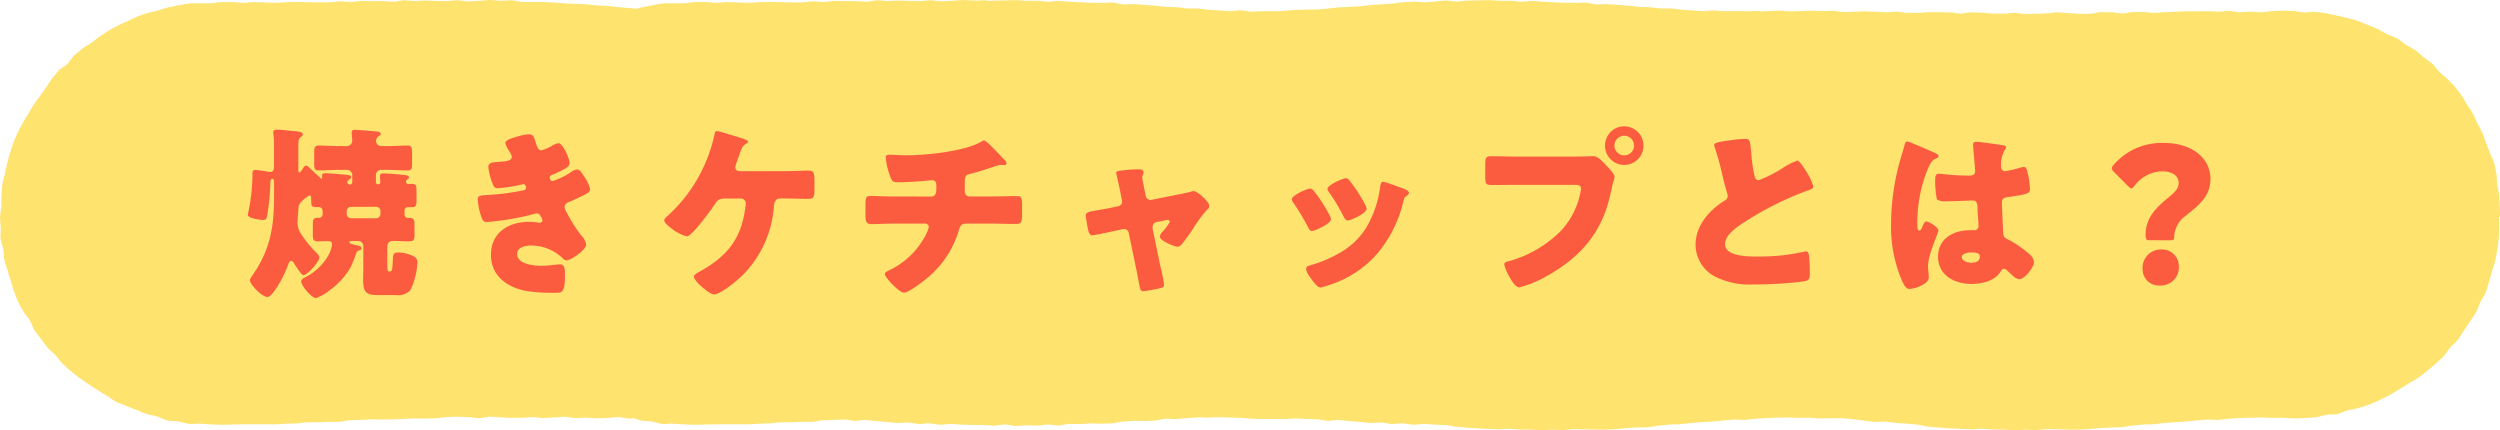 <svg xmlns="http://www.w3.org/2000/svg" width="324.901" height="55.917" viewBox="0 0 324.901 55.917"><defs><clipPath id="a"><path fill="#fee36e" d="M0 0h263.401v55.917H0z"/></clipPath></defs><g clip-path="url(#a)"><path d="M236.52 54.38c-.48 0-.947-.094-1.4-.092-.48 0-.945.016-1.4.022-.48 0-.947-.061-1.4-.053q-.724.012-1.4.029c-.482.012-.949.033-1.4.049-.482.016-.947.075-1.4.092-.482.02-.945.122-1.394.143-.48.024-.951-.065-1.4-.039-.48.029-.943.088-1.392.12-.479.031-.939.1-1.392.133-.475.035-.939.045-1.394.084-.471.039-.935.065-1.394.106s-.922.118-1.385.159-.924 0-1.392.043-.912.106-1.385.141c-.451.035-.906.169-1.383.2-.447.031-.912.016-1.388.043-.447.025-.908.053-1.387.076-.447.024-.906.11-1.385.129-.449.018-.912.059-1.39.073-.449.016-.914-.027-1.394-.016-.451.012-.916-.029-1.4-.022-.451.008-.916-.027-1.394-.024-.455.006-.92.106-1.4.108-.455 0-.922-.037-1.4-.037s-.949.073-1.4.069c-.48 0-.945-.08-1.4-.086-.48-.006-.945 0-1.4-.01-.48-.008-.945-.08-1.4-.092-.482-.014-.953.086-1.4.069-.484-.018-.949-.047-1.4-.069-.482-.022-.949-.039-1.4-.065-.482-.027-.945-.069-1.394-.1-.479-.033-.941-.088-1.39-.126-.479-.037-.93-.21-1.383-.251q-.709-.065-1.39-.133c-.469-.045-.935-.041-1.4-.088s-.918-.129-1.383-.176-.933.088-1.4.041c-.453-.045-.91-.127-1.383-.171-.449-.041-.906-.133-1.383-.173-.447-.035-.906-.1-1.383-.131-.447-.031-.914.035-1.392.008-.447-.025-.906-.088-1.385-.11-.449-.022-.91-.1-1.388-.116-.449-.018-.912-.1-1.39-.11-.451-.014-.92.153-1.4.143-.451-.008-.912-.2-1.392-.2-.453-.006-.922.1-1.4.1-.455 0-.924.071-1.4.071s-.947-.139-1.4-.137c-.48 0-.945-.055-1.4-.051-.479 0-.943.155-1.394.161-.482.006-.949-.114-1.4-.106-.482.01-.947.11-1.4.122-.484.012-.951-.061-1.4-.047-.484.016-.945.145-1.4.163-.482.02-.949-.055-1.4-.035-.48.022-.939.1-1.39.129-.479.024-.939.1-1.392.124-.475.029-.945-.069-1.4-.039-.471.031-.924.206-1.385.237s-.928.02-1.392.051-.926-.047-1.394-.018c-.453.029-.914.065-1.388.092-.451.027-.9.208-1.379.233-.449.024-.912.018-1.39.039-.445.022-.912-.051-1.388-.031-.447.016-.908.071-1.387.084-.449.014-.912-.033-1.392-.024-.447.012-.908.188-1.387.2-.451.01-.918-.116-1.4-.11-.449.006-.914.133-1.392.137-.453 0-.92-.041-1.4-.039-.455 0-.924.076-1.4.076s-.945-.192-1.4-.192c-.48 0-.945.165-1.4.161-.48 0-.943-.08-1.4-.086-.48 0-.947.008-1.4 0-.482-.008-.947-.041-1.4-.049-.484-.008-.949-.078-1.4-.09-.482-.012-.951.116-1.4.1-.48-.014-.941-.157-1.39-.173-.48-.016-.949.09-1.4.073-.479-.02-.937-.167-1.39-.186-.475-.022-.943.08-1.4.057s-.93-.112-1.39-.135-.924-.092-1.388-.116-.916-.118-1.385-.141c-.453-.022-.926.145-1.4.124-.451-.022-.906-.19-1.383-.21-.449-.018-.91-.027-1.388-.043-.447-.016-.908-.047-1.387-.061-.447-.012-.912.082-1.39.071-.447-.01-.91.006-1.39 0-.447-.008-.912 0-1.39 0-.451-.006-.914-.031-1.394-.035-.451-.006-.914-.1-1.392-.106-.453 0-.92-.047-1.4-.049-.455 0-.922-.041-1.4-.041s-.947.02-1.4.018c-.479 0-.943-.018-1.4-.018-.479 0-.943.073-1.394.073-.482 0-.947.012-1.4.012-.482 0-.947-.09-1.4-.09-.484 0-.949.143-1.4.141h-1.4c-.482 0-.947.053-1.4.051-.48 0-.943-.024-1.392-.025-.479 0-.943-.071-1.4-.073-.475 0-.939.08-1.394.078-.473 0-.935-.18-1.4-.182s-.926.11-1.39.108-.922.049-1.39.047-.918-.088-1.39-.09c-.453 0-.914.063-1.392.061-.447 0-.908-.171-1.387-.173-.447 0-.908.094-1.387.092-.447 0-.91.073-1.388.071-.447 0-.91-.114-1.39-.116-.447 0-.912.078-1.39.078-.451 0-.914.02-1.394.018-.451 0-.914-.069-1.392-.071-.455 0-.92-.084-1.4-.084-.455 0-.922.192-1.4.192s-.947-.137-1.4-.135c-.48 0-.945-.055-1.4-.053-.479 0-.945.043-1.4.047-.48.006-.945.145-1.4.151-.482.008-.947.037-1.4.047-.484.008-.951-.031-1.4-.022-.482.012-.947.047-1.4.059-.48.014-.945.043-1.394.059-.48.018-.943.012-1.394.029-.479.02-.945-.043-1.4-.024-.475.022-.937.047-1.394.069s-.935.022-1.4.045-.918.18-1.383.2-.922-.01-1.392.014c-.453.024-.916.025-1.39.047-.451.022-.916-.012-1.392.006-.447.02-.906.124-1.383.141-.447.016-.91.027-1.388.041-.447.014-.908.073-1.387.082-.447.012-.912-.018-1.39-.01-.449.008-.914 0-1.392 0-.451.006-.916.006-1.394.01-.451 0-.916.02-1.394.024-.453 0-.92.037-1.4.037-.455 0-.922-.059-1.4-.059s-.947-.061-1.418-.086-.959.069-1.428.018-.928-.237-1.394-.312-.961-.025-1.424-.126-.877-.408-1.332-.531-.935-.175-1.385-.322-.877-.359-1.316-.529-.884-.333-1.318-.526-.9-.322-1.318-.535-.779-.549-1.188-.784-.808-.486-1.206-.743-.81-.486-1.194-.763-.792-.52-1.161-.816-.763-.565-1.118-.879-.72-.622-1.057-.951-.588-.749-.91-1.1-.731-.62-1.034-.983-.569-.761-.855-1.139-.6-.739-.861-1.132-.359-.894-.6-1.3-.616-.737-.839-1.155-.484-.82-.684-1.249-.341-.888-.52-1.328-.271-.91-.424-1.359-.279-.892-.407-1.347-.312-.9-.416-1.361-.068-.95-.147-1.418-.306-.914-.357-1.385.051-.955.024-1.43S0 28.636 0 28.16h.016c0-.467.139-.924.165-1.387s-.034-.931.019-1.392.031-.933.1-1.39.227-.906.326-1.359.175-.914.3-1.361.222-.906.365-1.345.265-.9.429-1.33.353-.865.539-1.288.441-.824.647-1.237.5-.788.724-1.192.451-.81.7-1.2.551-.745.816-1.126.514-.769.8-1.137.488-.8.786-1.151.563-.747.879-1.086.8-.522 1.128-.845.531-.79.879-1.1.708-.608 1.069-.9.8-.479 1.179-.751.72-.592 1.108-.845.765-.533 1.165-.769.812-.455 1.224-.671.851-.373 1.275-.567.83-.424 1.259-.6.884-.29 1.324-.439.906-.206 1.353-.331.877-.306 1.332-.406.894-.19 1.353-.269.912-.186 1.375-.233.93.01 1.394-.016.924-.01 1.39-.01.945-.153 1.4-.153h1.4c.48 0 .945.1 1.4.1.48 0 .945-.1 1.4-.1.48 0 .947.049 1.4.047.482 0 .949.055 1.4.051.482 0 .947-.08 1.4-.084.48 0 .943-.037 1.394-.043.479 0 .943.049 1.392.045.479-.006.943.033 1.4.027.475-.006.937-.006 1.394-.012s.933-.124 1.394-.129.928.092 1.392.086.918-.141 1.387-.147.918.039 1.392.033c.451-.006.914.01 1.39 0 .447-.006.91.082 1.388.078.447 0 .906-.18 1.385-.184.447 0 .91.1 1.388.094.447 0 .91-.061 1.388-.065.449 0 .912.057 1.39.055.451 0 .916.014 1.394.012.451 0 .914-.1 1.392-.1.453 0 .92.147 1.4.145.455 0 .922-.08 1.4-.08S63.213 0 63.666 0c.48 0 .945.1 1.4.108.48 0 .947-.076 1.4-.071.482.008.943.21 1.4.222.482.01.947-.01 1.4 0 .482.016.949-.01 1.4.008.48.018.945.039 1.4.061.482.024.943.094 1.392.12.48.027.945.027 1.394.057.479.033.945.025 1.4.059.475.035.935.1 1.39.139.471.037.935.037 1.4.076s.92.116 1.383.155l1.387.114c.453.037.914.1 1.387.137.449.033.916.014 1.39.045.449.029.912.022 1.388.049.447.025.906.108 1.383.131.447.022.916-.094 1.394-.076.447.018.908.071 1.386.086.449.014.91.12 1.388.131.451.01.916-.014 1.4-.006.451.008.914.025 1.394.031.453 0 .92-.073 1.4-.071h1.4c.478 0 .945.043 1.4.041.479 0 .945.018 1.4.012.48 0 .947 0 1.4-.01.48-.008.947-.033 1.4-.043.482-.01.949 0 1.4-.01.484-.014.947-.078 1.4-.1.482-.018.945-.088 1.4-.108.48-.024.947-.014 1.4-.039.48-.025.947.014 1.4-.016.479-.031.939-.086 1.392-.12.475-.033.933-.118 1.388-.155.471-.037.937-.033 1.4-.073s.93-.029 1.392-.067.914-.137 1.381-.175.918-.041 1.39-.076c.451-.033.912-.075 1.388-.1.449-.029.9-.149 1.383-.177.447-.024.908-.051 1.387-.073.447-.022.916.108 1.394.09.447-.018.908-.092 1.388-.108.449-.014.91-.116 1.388-.127.451-.01.92.135 1.4.127.451-.008.914-.114 1.394-.118.453 0 .92-.025 1.4-.027.455 0 .924-.033 1.4-.033s.947.08 1.4.082c.479 0 .943 0 1.4.006.48 0 .943.108 1.4.114.48.006.949-.11 1.4-.1.482.01.947.086 1.4.1.484.012.947.061 1.4.076.482.018.947.039 1.4.059.48.022.947-.006 1.4.018.479.024.949-.057 1.4-.031.477.029.932.2 1.385.231.475.033.947-.069 1.4-.035l1.394.1c.465.035.926.061 1.388.1s.916.122 1.383.157.92.012 1.392.043c.451.029.908.135 1.385.165.447.025.912-.027 1.39 0 .447.024.9.139 1.383.159.445.02.906.08 1.385.1.449.016.91.092 1.39.1.447.012.916-.126 1.394-.116.451.008.912.165 1.392.171.451.006.916-.041 1.4-.035.453 0 .92-.014 1.4-.012.455 0 .924.08 1.4.08s.945-.112 1.4-.112c.479 0 .943-.053 1.4-.051.48 0 .945.08 1.4.082.48 0 .945.055 1.4.057.482 0 .947-.055 1.4-.053.482 0 .949-.027 1.4-.025.482 0 .947-.055 1.4-.051.48 0 .943.186 1.392.19.48 0 .943-.067 1.394-.061.479.006.943-.059 1.4-.053.475.006.937.047 1.394.053s.933.049 1.4.057.928-.073 1.39-.065.92.149 1.388.157.918-.008 1.392 0c.451.006.914-.094 1.39-.088.449 0 .91-.012 1.388-.006.447 0 .908.029 1.387.033.447 0 .908.151 1.386.155.449 0 .912-.173 1.39-.171.449 0 .912.051 1.392.053.449 0 .914.114 1.392.116.451 0 .916.008 1.394.01.453 0 .92-.1 1.4-.1.455 0 .922.139 1.4.139s.945-.024 1.4-.024c.479 0 .943-.065 1.4-.065.479 0 .943-.122 1.394-.124.482 0 .947.11 1.4.11.48 0 .947.08 1.4.078.482 0 .949.006 1.4 0 .482 0 .945-.216 1.4-.22.48 0 .945.033 1.394.029.48 0 .945.143 1.394.139.479-.006.941-.165 1.394-.169.475-.006.939.006 1.394 0 .473-.006.937.114 1.4.108s.926-.094 1.39-.1.92-.039 1.388-.045.918-.071 1.39-.075c.453-.006.914.014 1.392.008l1.387-.01c.447 0 .91.057 1.388.055.447 0 .908-.088 1.387-.092.449 0 .912.177 1.39.173.449 0 .912-.073 1.392-.075.449 0 .914.084 1.394.084.449 0 .914-.155 1.392-.155.453 0 .92-.061 1.4-.061.455 0 .922.057 1.4.057s.932.163 1.4.186.949-.135 1.412-.086.937.1 1.4.177.92.2 1.377.3.92.194 1.369.312.912.233 1.357.377.867.365 1.3.53.877.333 1.3.522.812.469 1.23.681.892.314 1.3.545.747.573 1.141.826.839.429 1.218.7.7.62 1.069.912.779.53 1.128.839.59.737.924 1.065.728.594 1.043.939.692.639.99 1 .563.753.841 1.128.473.812.73 1.2.531.771.769 1.173.367.863.582 1.279.463.81.655 1.236.308.881.479 1.316.357.859.5 1.3.433.843.557 1.3.173.92.273 1.379.047.937.122 1.4.186.91.235 1.379.047.928.073 1.4.11.928.11 1.4h-.19c0 .482.043.961.018 1.436s-.014.963-.065 1.436-.108.957-.184 1.426-.169.949-.273 1.414-.282.92-.412 1.379-.231.932-.386 1.383-.261.93-.439 1.373-.49.833-.694 1.265-.343.9-.571 1.322-.533.8-.784 1.206-.524.8-.8 1.19-.494.828-.79 1.2-.7.663-1.014 1.024-.537.806-.873 1.147-.7.655-1.053.979-.728.624-1.1.928-.753.588-1.141.871-.835.469-1.236.73-.8.512-1.218.749-.8.516-1.232.733-.841.455-1.281.647-.867.41-1.316.58-.914.282-1.371.429-.939.186-1.4.308-.89.382-1.361.479-.963.037-1.439.11-.926.284-1.4.333-.955.067-1.436.092-.957.051-1.439.051" fill="#fee36e"/></g><g transform="translate(61.5)" clip-path="url(#a)"><path d="M236.52 54.38c-.48 0-.947-.094-1.4-.092-.48 0-.945.016-1.4.022-.48 0-.947-.061-1.4-.053q-.724.012-1.4.029c-.482.012-.949.033-1.4.049-.482.016-.947.075-1.4.092-.482.02-.945.122-1.394.143-.48.024-.951-.065-1.4-.039-.48.029-.943.088-1.392.12-.479.031-.939.1-1.392.133-.475.035-.939.045-1.394.084-.471.039-.935.065-1.394.106s-.922.118-1.385.159-.924 0-1.392.043-.912.106-1.385.141c-.451.035-.906.169-1.383.2-.447.031-.912.016-1.388.043-.447.025-.908.053-1.387.076-.447.024-.906.11-1.385.129-.449.018-.912.059-1.39.073-.449.016-.914-.027-1.394-.016-.451.012-.916-.029-1.4-.022-.451.008-.916-.027-1.394-.024-.455.006-.92.106-1.4.108-.455 0-.922-.037-1.4-.037s-.949.073-1.4.069c-.48 0-.945-.08-1.4-.086-.48-.006-.945 0-1.4-.01-.48-.008-.945-.08-1.4-.092-.482-.014-.953.086-1.4.069-.484-.018-.949-.047-1.4-.069-.482-.022-.949-.039-1.4-.065-.482-.027-.945-.069-1.394-.1-.479-.033-.941-.088-1.39-.126-.479-.037-.93-.21-1.383-.251q-.709-.065-1.39-.133c-.469-.045-.935-.041-1.4-.088s-.918-.129-1.383-.176-.933.088-1.4.041c-.453-.045-.91-.127-1.383-.171-.449-.041-.906-.133-1.383-.173-.447-.035-.906-.1-1.383-.131-.447-.031-.914.035-1.392.008-.447-.025-.906-.088-1.385-.11-.449-.022-.91-.1-1.388-.116-.449-.018-.912-.1-1.39-.11-.451-.014-.92.153-1.4.143-.451-.008-.912-.2-1.392-.2-.453-.006-.922.1-1.4.1-.455 0-.924.071-1.4.071s-.947-.139-1.4-.137c-.48 0-.945-.055-1.4-.051-.479 0-.943.155-1.394.161-.482.006-.949-.114-1.4-.106-.482.01-.947.11-1.4.122-.484.012-.951-.061-1.4-.047-.484.016-.945.145-1.4.163-.482.02-.949-.055-1.4-.035-.48.022-.939.1-1.39.129-.479.024-.939.1-1.392.124-.475.029-.945-.069-1.4-.039-.471.031-.924.206-1.385.237s-.928.02-1.392.051-.926-.047-1.394-.018c-.453.029-.914.065-1.388.092-.451.027-.9.208-1.379.233-.449.024-.912.018-1.39.039-.445.022-.912-.051-1.388-.031-.447.016-.908.071-1.387.084-.449.014-.912-.033-1.392-.024-.447.012-.908.188-1.387.2-.451.01-.918-.116-1.4-.11-.449.006-.914.133-1.392.137-.453 0-.92-.041-1.4-.039-.455 0-.924.076-1.4.076s-.945-.192-1.4-.192c-.48 0-.945.165-1.4.161-.48 0-.943-.08-1.4-.086-.48 0-.947.008-1.4 0-.482-.008-.947-.041-1.4-.049-.484-.008-.949-.078-1.4-.09-.482-.012-.951.116-1.4.1-.48-.014-.941-.157-1.39-.173-.48-.016-.949.09-1.4.073-.479-.02-.937-.167-1.39-.186-.475-.022-.943.08-1.4.057s-.93-.112-1.39-.135-.924-.092-1.388-.116-.916-.118-1.385-.141c-.453-.022-.926.145-1.4.124-.451-.022-.906-.19-1.383-.21-.449-.018-.91-.027-1.388-.043-.447-.016-.908-.047-1.387-.061-.447-.012-.912.082-1.39.071-.447-.01-.91.006-1.39 0-.447-.008-.912 0-1.39 0-.451-.006-.914-.031-1.394-.035-.451-.006-.914-.1-1.392-.106-.453 0-.92-.047-1.4-.049-.455 0-.922-.041-1.4-.041s-.947.02-1.4.018c-.479 0-.943-.018-1.4-.018-.479 0-.943.073-1.394.073-.482 0-.947.012-1.4.012-.482 0-.947-.09-1.4-.09-.484 0-.949.143-1.4.141h-1.4c-.482 0-.947.053-1.4.051-.48 0-.943-.024-1.392-.025-.479 0-.943-.071-1.4-.073-.475 0-.939.08-1.394.078-.473 0-.935-.18-1.4-.182s-.926.11-1.39.108-.922.049-1.39.047-.918-.088-1.39-.09c-.453 0-.914.063-1.392.061-.447 0-.908-.171-1.387-.173-.447 0-.908.094-1.387.092-.447 0-.91.073-1.388.071-.447 0-.91-.114-1.39-.116-.447 0-.912.078-1.39.078-.451 0-.914.02-1.394.018-.451 0-.914-.069-1.392-.071-.455 0-.92-.084-1.4-.084-.455 0-.922.192-1.4.192s-.947-.137-1.4-.135c-.48 0-.945-.055-1.4-.053-.479 0-.945.043-1.4.047-.48.006-.945.145-1.4.151-.482.008-.947.037-1.4.047-.484.008-.951-.031-1.4-.022-.482.012-.947.047-1.4.059-.48.014-.945.043-1.394.059-.48.018-.943.012-1.394.029-.479.02-.945-.043-1.4-.024-.475.022-.937.047-1.394.069s-.935.022-1.4.045-.918.18-1.383.2-.922-.01-1.392.014c-.453.024-.916.025-1.39.047-.451.022-.916-.012-1.392.006-.447.02-.906.124-1.383.141-.447.016-.91.027-1.388.041-.447.014-.908.073-1.387.082-.447.012-.912-.018-1.39-.01-.449.008-.914 0-1.392 0-.451.006-.916.006-1.394.01-.451 0-.916.02-1.394.024-.453 0-.92.037-1.4.037-.455 0-.922-.059-1.4-.059s-.947-.061-1.418-.086-.959.069-1.428.018-.928-.237-1.394-.312-.961-.025-1.424-.126-.877-.408-1.332-.531-.935-.175-1.385-.322-.877-.359-1.316-.529-.884-.333-1.318-.526-.9-.322-1.318-.535-.779-.549-1.188-.784-.808-.486-1.206-.743-.81-.486-1.194-.763-.792-.52-1.161-.816-.763-.565-1.118-.879-.72-.622-1.057-.951-.588-.749-.91-1.1-.731-.62-1.034-.983-.569-.761-.855-1.139-.6-.739-.861-1.132-.359-.894-.6-1.3-.616-.737-.839-1.155-.484-.82-.684-1.249-.341-.888-.52-1.328-.271-.91-.424-1.359-.279-.892-.407-1.347-.312-.9-.416-1.361-.068-.95-.147-1.418-.306-.914-.357-1.385.051-.955.024-1.43S0 28.636 0 28.16h.016c0-.467.139-.924.165-1.387s-.034-.931.019-1.392.031-.933.1-1.39.227-.906.326-1.359.175-.914.3-1.361.222-.906.365-1.345.265-.9.429-1.33.353-.865.539-1.288.441-.824.647-1.237.5-.788.724-1.192.451-.81.7-1.2.551-.745.816-1.126.514-.769.8-1.137.488-.8.786-1.151.563-.747.879-1.086.8-.522 1.128-.845.531-.79.879-1.1.708-.608 1.069-.9.8-.479 1.179-.751.72-.592 1.108-.845.765-.533 1.165-.769.812-.455 1.224-.671.851-.373 1.275-.567.83-.424 1.259-.6.884-.29 1.324-.439.906-.206 1.353-.331.877-.306 1.332-.406.894-.19 1.353-.269.912-.186 1.375-.233.93.01 1.394-.016.924-.01 1.39-.01.945-.153 1.4-.153h1.4c.48 0 .945.1 1.4.1.48 0 .945-.1 1.4-.1.48 0 .947.049 1.4.047.482 0 .949.055 1.4.051.482 0 .947-.08 1.4-.084.48 0 .943-.037 1.394-.043.479 0 .943.049 1.392.045.479-.006.943.033 1.4.027.475-.006.937-.006 1.394-.012s.933-.124 1.394-.129.928.092 1.392.086.918-.141 1.387-.147.918.039 1.392.033c.451-.006.914.01 1.39 0 .447-.006.91.082 1.388.078.447 0 .906-.18 1.385-.184.447 0 .91.1 1.388.094.447 0 .91-.061 1.388-.065.449 0 .912.057 1.39.055.451 0 .916.014 1.394.012.451 0 .914-.1 1.392-.1.453 0 .92.147 1.4.145.455 0 .922-.08 1.4-.08S63.213 0 63.666 0c.48 0 .945.1 1.4.108.48 0 .947-.076 1.4-.071.482.008.943.21 1.4.222.482.01.947-.01 1.4 0 .482.016.949-.01 1.4.008.48.018.945.039 1.4.061.482.024.943.094 1.392.12.48.027.945.027 1.394.057.479.033.945.025 1.4.059.475.035.935.1 1.39.139.471.037.935.037 1.4.076s.92.116 1.383.155l1.387.114c.453.037.914.1 1.387.137.449.033.916.014 1.39.045.449.029.912.022 1.388.049.447.025.906.108 1.383.131.447.022.916-.094 1.394-.076.447.018.908.071 1.386.086.449.014.91.12 1.388.131.451.01.916-.014 1.4-.006.451.008.914.025 1.394.031.453 0 .92-.073 1.4-.071h1.4c.478 0 .945.043 1.4.041.479 0 .945.018 1.4.012.48 0 .947 0 1.4-.01.48-.008.947-.033 1.4-.043.482-.01.949 0 1.4-.01.484-.014.947-.078 1.4-.1.482-.018.945-.088 1.4-.108.48-.024.947-.014 1.4-.039.48-.025.947.014 1.4-.016.479-.031.939-.086 1.392-.12.475-.033.933-.118 1.388-.155.471-.037.937-.033 1.4-.073s.93-.029 1.392-.067.914-.137 1.381-.175.918-.041 1.39-.076c.451-.033.912-.075 1.388-.1.449-.029.9-.149 1.383-.177.447-.024.908-.051 1.387-.073.447-.022.916.108 1.394.09.447-.018.908-.092 1.388-.108.449-.014.91-.116 1.388-.127.451-.01.92.135 1.4.127.451-.008.914-.114 1.394-.118.453 0 .92-.025 1.4-.027.455 0 .924-.033 1.4-.033s.947.08 1.4.082c.479 0 .943 0 1.4.006.48 0 .943.108 1.4.114.48.006.949-.11 1.4-.1.482.01.947.086 1.4.1.484.012.947.061 1.4.076.482.018.947.039 1.4.059.48.022.947-.006 1.4.018.479.024.949-.057 1.4-.031.477.029.932.2 1.385.231.475.033.947-.069 1.4-.035l1.394.1c.465.035.926.061 1.388.1s.916.122 1.383.157.92.012 1.392.043c.451.029.908.135 1.385.165.447.025.912-.027 1.39 0 .447.024.9.139 1.383.159.445.02.906.08 1.385.1.449.016.91.092 1.39.1.447.012.916-.126 1.394-.116.451.008.912.165 1.392.171.451.006.916-.041 1.4-.035.453 0 .92-.014 1.4-.012.455 0 .924.08 1.4.08s.945-.112 1.4-.112c.479 0 .943-.053 1.4-.051.48 0 .945.08 1.4.082.48 0 .945.055 1.4.057.482 0 .947-.055 1.4-.053.482 0 .949-.027 1.4-.025.482 0 .947-.055 1.4-.051.48 0 .943.186 1.392.19.48 0 .943-.067 1.394-.061.479.006.943-.059 1.4-.053.475.006.937.047 1.394.053s.933.049 1.4.057.928-.073 1.39-.065.92.149 1.388.157.918-.008 1.392 0c.451.006.914-.094 1.39-.088.449 0 .91-.012 1.388-.006.447 0 .908.029 1.387.033.447 0 .908.151 1.386.155.449 0 .912-.173 1.39-.171.449 0 .912.051 1.392.053.449 0 .914.114 1.392.116.451 0 .916.008 1.394.01.453 0 .92-.1 1.4-.1.455 0 .922.139 1.4.139s.945-.024 1.4-.024c.479 0 .943-.065 1.4-.065.479 0 .943-.122 1.394-.124.482 0 .947.11 1.4.11.48 0 .947.08 1.4.078.482 0 .949.006 1.4 0 .482 0 .945-.216 1.4-.22.48 0 .945.033 1.394.029.48 0 .945.143 1.394.139.479-.006.941-.165 1.394-.169.475-.006.939.006 1.394 0 .473-.006.937.114 1.4.108s.926-.094 1.39-.1.92-.039 1.388-.045.918-.071 1.39-.075c.453-.006.914.014 1.392.008l1.387-.01c.447 0 .91.057 1.388.055.447 0 .908-.088 1.387-.092.449 0 .912.177 1.39.173.449 0 .912-.073 1.392-.075.449 0 .914.084 1.394.084.449 0 .914-.155 1.392-.155.453 0 .92-.061 1.4-.061.455 0 .922.057 1.4.057s.932.163 1.4.186.949-.135 1.412-.086.937.1 1.4.177.92.2 1.377.3.92.194 1.369.312.912.233 1.357.377.867.365 1.3.53.877.333 1.3.522.812.469 1.23.681.892.314 1.3.545.747.573 1.141.826.839.429 1.218.7.7.62 1.069.912.779.53 1.128.839.59.737.924 1.065.728.594 1.043.939.692.639.99 1 .563.753.841 1.128.473.812.73 1.2.531.771.769 1.173.367.863.582 1.279.463.81.655 1.236.308.881.479 1.316.357.859.5 1.3.433.843.557 1.3.173.92.273 1.379.047.937.122 1.4.186.91.235 1.379.047.928.073 1.4.11.928.11 1.4h-.19c0 .482.043.961.018 1.436s-.014.963-.065 1.436-.108.957-.184 1.426-.169.949-.273 1.414-.282.92-.412 1.379-.231.932-.386 1.383-.261.93-.439 1.373-.49.833-.694 1.265-.343.9-.571 1.322-.533.8-.784 1.206-.524.8-.8 1.19-.494.828-.79 1.2-.7.663-1.014 1.024-.537.806-.873 1.147-.7.655-1.053.979-.728.624-1.1.928-.753.588-1.141.871-.835.469-1.236.73-.8.512-1.218.749-.8.516-1.232.733-.841.455-1.281.647-.867.41-1.316.58-.914.282-1.371.429-.939.186-1.4.308-.89.382-1.361.479-.963.037-1.439.11-.926.284-1.4.333-.955.067-1.436.092-.957.051-1.439.051" fill="#fee36e"/></g><path d="M46.761 32.519c.1-.048.216-.12.216-.264 0-.264-.5-.36-.72-.408-.576-.12-.84-.192-.84-.384 0-.12.12-.144.336-.144h.792a.687.687 0 01.672.672v2.976c0 .408-.024.816-.024 1.224 0 1.464.12 2.16 1.8 2.16h2.4a2.287 2.287 0 001.92-.6 9.317 9.317 0 00.936-3.648c0-.48-.264-.7-.672-.888a5.167 5.167 0 00-1.776-.408c-.768 0-.72.36-.744.984-.072 1.248-.072 1.488-.408 1.488h-.048c-.264 0-.264-.216-.264-1.176v-2.044a.679.679 0 01.7-.744c.72 0 1.44.048 2.16.048.576 0 .672-.216.672-.84v-1.244c0-.72-.072-.96-.672-.96h-.168a.435.435 0 01-.456-.48v-.432a.449.449 0 01.5-.48h.432c.576 0 .624-.24.624-.864v-1.248c0-.72-.048-.912-.672-.912h-.408a.277.277 0 01-.288-.288.3.3 0 01.144-.264c.1-.072.24-.144.24-.288 0-.312-.5-.312-.912-.36-.456-.048-2.04-.168-2.424-.168-.24 0-.432.048-.432.312 0 .192.048.744.048.84a.24.24 0 01-.264.264h-.048a.266.266 0 01-.264-.264v-.936a.687.687 0 01.672-.672h.936c.84 0 1.68.072 2.52.072.528 0 .576-.216.576-.984v-1.2c0-.792-.048-1.056-.576-1.056-.648 0-1.608.072-2.52.072h-.84a.664.664 0 01-.744-.672.683.683 0 01.264-.552c.168-.12.336-.192.336-.36 0-.24-.312-.288-.528-.312-.5-.048-2.424-.216-2.832-.216-.216 0-.408.048-.408.312 0 .312.072.888.072 1.1a.694.694 0 01-.744.7h-1.1c-.912 0-1.848-.072-2.5-.072-.552 0-.6.288-.6.984v1.344c0 .672.048.912.6.912.84 0 1.656-.072 2.5-.072h1.176a.687.687 0 01.672.672v.912a.309.309 0 01-.336.312.318.318 0 01-.312-.312c0-.12.12-.216.192-.288.216-.168.312-.192.312-.336 0-.264-.312-.288-.768-.336-.36-.048-2.232-.192-2.568-.192-.264 0-.456.048-.456.336 0 .048.024.144.024.216s-.048.144-.1.144-.1-.024-.192-.12c-.408-.408-.936-.888-1.248-1.176-.264-.264-.384-.384-.528-.384-.24 0-.36.24-.48.432-.072.12-.288.456-.408.456-.144 0-.144-.24-.144-.456v-2.76c0-.768.024-1.176.264-1.344.168-.12.312-.192.312-.384 0-.384-.624-.384-1.848-.5-.384-.048-1.128-.12-1.488-.12-.216 0-.5.048-.5.336 0 .192.1.672.1 1.152v3.168c0 .432 0 .84-.5.84a.74.74 0 01-.216-.024c-.24-.048-1.464-.24-1.7-.24-.36 0-.384.192-.384.6a24.586 24.586 0 01-.552 4.968 1.021 1.021 0 00-.048.264c0 .456 1.608.672 1.992.672.432 0 .456-.24.528-.624a27.976 27.976 0 00.408-4.248c0-.072 0-.48.264-.48.192 0 .216.264.216.6v1.68c0 3.984-.48 6.912-2.808 10.272-.1.144-.336.456-.336.624 0 .5 1.512 2.184 2.3 2.184.384 0 .912-.816 1.128-1.128a14.925 14.925 0 001.6-3.22c.072-.168.144-.336.36-.336.168 0 .264.168.36.312.168.264.936 1.536 1.2 1.536.552 0 2.088-1.8 2.088-2.28 0-.264-.264-.528-.456-.7a14.594 14.594 0 01-1.952-2.42 2.52 2.52 0 01-.432-1.416c0-.216.072-1.368.12-1.824a1.243 1.243 0 01.432-.96 5.256 5.256 0 01.984-.768c.192 0 .24.192.24.5v.288c0 .552.072.744.648.744h.336c.336 0 .5.216.5.552v.288a.487.487 0 01-.48.552h-.168c-.576 0-.624.264-.624.912v1.2c0 .7.048.936.672.936.456 0 .912-.024 1.392-.024a.387.387 0 01.432.36 3.74 3.74 0 01-.48 1.488 7.278 7.278 0 01-2.832 2.76c-.24.12-.7.336-.7.6 0 .552 1.3 2.184 1.944 2.184a6.088 6.088 0 001.816-1.052 9.6 9.6 0 002.616-2.856 13.584 13.584 0 00.768-1.9c.092-.264.188-.284.476-.404zm2.112-5.64a.555.555 0 01.576.576v.336a.584.584 0 01-.576.576h-3.24a.584.584 0 01-.576-.576v-.332a.569.569 0 01.576-.576zm19.828-9.432a8.341 8.341 0 00-1.968.456c-.312.1-1.056.312-1.056.7a2.95 2.95 0 00.5 1.032 1.951 1.951 0 01.336.72c0 .36-.264.5-.7.576-.48.072-1.128.12-1.488.144-.648.024-.864.288-.864.648a8.76 8.76 0 00.552 2.136c.144.36.264.6.672.6a19.207 19.207 0 003.024-.456 2.676 2.676 0 01.312-.072c.192 0 .36.24.36.432a.361.361 0 01-.312.36 30.015 30.015 0 01-4.9.624c-.984.048-1.08.216-1.08.552a8.2 8.2 0 00.456 2.256c.144.432.288.7.72.7a32.992 32.992 0 006.24-1.08 1.381 1.381 0 01.24-.048.583.583 0 01.5.336 1.641 1.641 0 01.264.552.363.363 0 01-.36.336h-.1a7.889 7.889 0 00-1.3-.12c-2.664 0-4.944 1.392-4.944 4.3 0 2.76 2.16 4.248 4.656 4.7a22.762 22.762 0 003.84.216c.72 0 1.128-.024 1.128-2.3 0-1.008-.12-1.392-.7-1.392-.12 0-.528.048-.792.072a15.475 15.475 0 01-1.584.12c-.96 0-3.144-.216-3.144-1.536 0-.888 1.1-1.1 1.8-1.1a5.939 5.939 0 013.936 1.488c.312.312.456.432.672.432.624 0 2.568-1.392 2.568-2.04a2.3 2.3 0 00-.672-1.224 19.426 19.426 0 01-1.848-2.928 1.735 1.735 0 01-.288-.744c0-.312.192-.48.48-.6.5-.216 1.032-.456 1.536-.7.84-.384 1.3-.624 1.3-1.008a4.444 4.444 0 00-.816-1.7c-.24-.384-.528-.864-.888-.864a1.7 1.7 0 00-.744.312 9.247 9.247 0 01-2.448 1.2c-.264 0-.36-.336-.36-.48 0-.216.312-.336.5-.408a12.116 12.116 0 001.488-.72c.288-.168.6-.36.6-.744 0-.576-.888-2.568-1.416-2.568a2.065 2.065 0 00-.888.336 5.531 5.531 0 01-1.344.576c-.312 0-.48-.12-.744-.936-.216-.784-.312-1.144-.932-1.144zm27.408 4.8c-.312-.024-.552-.168-.552-.528a2.5 2.5 0 01.144-.528q.216-.576.36-1.008c.264-.768.408-1.224.888-1.488.144-.072.264-.144.264-.264 0-.24-.768-.456-1.176-.576-.456-.144-2.568-.816-2.88-.816-.216 0-.264.264-.336.6a19.984 19.984 0 01-6 10.368c-.168.144-.5.408-.5.624 0 .288.5.744 1.1 1.176a5.264 5.264 0 001.848.912c.672 0 3.264-3.6 3.72-4.32.336-.528.672-.6 1.416-.6h1.848a.643.643 0 01.672.672c0 .192-.144 1.032-.192 1.32-.672 3.7-2.616 5.736-5.856 7.536-.216.12-.7.384-.7.624 0 .312.624.96.864 1.176.384.332 1.272 1.132 1.752 1.132.912 0 3.192-1.944 3.864-2.64a14.176 14.176 0 003.936-8.96c.048-.456.264-.864.768-.864h.552c1.032 0 2.088.048 3.12.048.792 0 .816-.288.816-1.44v-.72c0-1.224-.072-1.512-.792-1.512s-1.992.072-3.144.072zm20.232 3.288c-1.128 0-2.808-.072-3.216-.072-.576 0-.648.216-.648 1.248v1.32c0 .72.12 1.1.744 1.1.576 0 1.9-.072 3.12-.072h3.912a.456.456 0 01.456.456 4.173 4.173 0 01-.384.984 10.27 10.27 0 01-4.776 4.632c-.288.144-.552.264-.552.48 0 .456 1.872 2.424 2.472 2.424.576 0 2.184-1.224 2.664-1.608a12.688 12.688 0 004.488-6.528c.24-.768.408-.84 1.2-.84h2.928c1.1 0 2.184.048 3.288.048.648 0 .792-.216.792-1.224v-1.2c0-1.056-.12-1.2-.7-1.2-.864 0-2.136.048-3.384.048h-2.736a.618.618 0 01-.624-.672v-1.34c0-.576.168-.816.744-.936.888-.192 2.28-.672 3.168-.96a2.538 2.538 0 01.792-.192.6.6 0 01.192.024h.216c.144 0 .312-.072.312-.24a.59.59 0 00-.1-.264c-.168-.192-1.368-1.44-1.608-1.68s-.98-1.012-1.22-1.012a.387.387 0 00-.216.072c-2.136 1.344-7.3 1.848-9.864 1.848-.816 0-1.848-.072-2.208-.072-.312 0-.48.072-.48.384a9.237 9.237 0 00.6 2.5c.216.576.336.7 1.056.7.936 0 2.832-.12 3.768-.216a5.99 5.99 0 01.6-.048c.5 0 .552.408.552.648v.192c0 .744-.048 1.272-.672 1.272zm27.816 1.512c-.5.1-.936.168-1.3.24-1.368.216-1.752.288-1.752.744 0 .24.264 1.68.336 1.968.072.264.192.576.528.576.288 0 2.28-.432 2.712-.528l1.224-.264c.048 0 .12-.024.168-.024a.622.622 0 01.624.528l1.004 4.848c.1.48.168.888.24 1.224.216 1.248.264 1.488.672 1.488a19.621 19.621 0 002.212-.408c.264-.072.456-.144.456-.456a21.552 21.552 0 00-.5-2.472l-.96-4.656a1.1 1.1 0 01-.024-.24v-.1a.618.618 0 01.5-.648l1.272-.264c.048 0 .1-.024.144-.024a.278.278 0 01.312.264 6.342 6.342 0 01-1.008 1.344 1.229 1.229 0 00-.288.552c0 .552 1.92 1.32 2.28 1.32a.743.743 0 00.552-.288 25.03 25.03 0 001.488-2.04 16.579 16.579 0 011.776-2.42c.168-.168.336-.312.336-.552 0-.552-1.56-1.92-1.992-1.92a1.121 1.121 0 00-.408.072c-.6.168-1.248.288-1.872.408l-3.216.648c-.024 0-.1.024-.144.024a.66.66 0 01-.628-.532l-.216-1.056c-.048-.24-.24-1.176-.24-1.344a.739.739 0 01.072-.312.681.681 0 00.1-.312c0-.408-.384-.432-.7-.432a21.436 21.436 0 00-2.448.192c-.168.024-.408.072-.408.288 0 .048.144.648.288 1.3.12.528.216 1.032.24 1.128l.216 1.128a1.353 1.353 0 01.024.168.635.635 0 01-.528.6zm26.612-2.208a.763.763 0 00-.48-.336c-.432 0-2.4.888-2.4 1.392a.966.966 0 00.216.48 29.868 29.868 0 011.896 3.168c.1.192.24.48.5.48.36 0 2.472-.936 2.472-1.536a1.577 1.577 0 00-.188-.528 19.843 19.843 0 00-2.016-3.12zm4.176-1.68c-.456 0-2.424.912-2.424 1.368a.626.626 0 00.168.408 24.636 24.636 0 011.944 3.24c.12.216.264.48.528.48.36 0 2.448-.936 2.448-1.512a1.186 1.186 0 00-.144-.456 20.732 20.732 0 00-2.088-3.24.716.716 0 00-.432-.288zm4.8.456c-.24 0-.312.312-.36.528a13.972 13.972 0 01-1.776 5.352 9.549 9.549 0 01-3.528 3.384 16.876 16.876 0 01-3.912 1.632c-.264.072-.432.168-.432.48a2.483 2.483 0 00.48.984c.048.072.1.12.12.168.24.336.864 1.224 1.248 1.224a3.246 3.246 0 00.792-.216 13.836 13.836 0 006.768-4.368 16.561 16.561 0 003.264-6.72c.12-.432.168-.432.384-.6.192-.144.312-.264.312-.384 0-.36-.7-.576-1.416-.816a15.362 15.362 0 00-1.944-.648zm31.344-7.2a2.494 2.494 0 00-2.5 2.5 2.5 2.5 0 002.5 2.52 2.5 2.5 0 002.5-2.52 2.51 2.51 0 00-2.5-2.5zm0 1.224a1.28 1.28 0 011.272 1.272 1.265 1.265 0 01-1.272 1.272 1.25 1.25 0 01-1.272-1.272 1.28 1.28 0 011.272-1.272zm-13.988 2.712c-1.08 0-2.184-.048-3.264-.048-.7 0-.816.144-.816 1.152v1.56c0 .936.12 1.032.936 1.032 1.032 0 2.04-.024 3.072-.024h7.632c.384 0 .816.048.816.48a10.192 10.192 0 01-2.596 5.472 15.33 15.33 0 01-6.936 4.008c-.216.048-.456.12-.456.384a5.979 5.979 0 00.792 1.8c.24.408.672 1.176 1.2 1.176a14.558 14.558 0 003.62-1.512c4.464-2.5 7.224-5.808 8.256-10.9.1-.408.168-.744.264-1.152a6.656 6.656 0 00.216-.792c0-.36-.672-1.056-1.056-1.464l-.192-.192c-.36-.384-.96-1.032-1.488-1.032-.48 0-1.536.048-2.28.048zm25.68-1.464a1.266 1.266 0 00.072.288 34.829 34.829 0 011.008 3.672c.168.7.336 1.368.528 2.016a2.016 2.016 0 01.144.576c0 .408-.216.528-.576.744-1.9 1.224-3.6 3.216-3.6 5.592a4.7 4.7 0 002.4 4.1 9.854 9.854 0 005.228 1.084 48.134 48.134 0 006.576-.408c.624-.168.648-.384.648-1.1 0-.7-.024-1.488-.1-2.184-.024-.192-.1-.6-.336-.6-.072 0-.168.024-.24.024-.384.12-2.04.384-2.544.456a30.163 30.163 0 01-3.648.192c-1.1 0-4.152 0-4.152-1.608 0-1.248 1.656-2.328 2.808-3.048a41.224 41.224 0 017.56-3.792c.12-.048.24-.072.336-.12.5-.168.768-.264.768-.528a7.05 7.05 0 00-.984-2.064c-.336-.552-.84-1.3-1.1-1.3a8.813 8.813 0 00-1.9.96 16.63 16.63 0 01-3.12 1.584c-.36 0-.48-.336-.552-.624a18.513 18.513 0 01-.408-2.9c-.168-1.8-.216-1.848-.864-1.848a17 17 0 00-1.944.192c-1.724.216-2.012.356-2.012.644zm22.988 10.056a17.662 17.662 0 001.488 7.7c.264.528.48.912.912.912a4.174 4.174 0 001.224-.308c.528-.216 1.272-.576 1.272-1.224a2.756 2.756 0 00-.024-.432c-.024-.288-.072-.7-.072-.96 0-1.632 1.344-4.272 1.344-4.7 0-.36-1.224-1.152-1.56-1.152-.216 0-.36.288-.6.864-.072.144-.144.312-.336.312-.24 0-.24-.5-.24-1.008a18.409 18.409 0 011.44-7.176c.312-.624.48-.984 1.1-1.224.12-.048.216-.1.216-.24s-.144-.288-.576-.48-3.24-1.44-3.48-1.44-.312.24-.36.456c-.192.792-.408 1.392-.624 2.16a30.53 30.53 0 00-1.124 7.94zm11.04-10.512c-.288 0-.384.12-.384.408 0 .528.264 2.9.264 3.408 0 .432-.312.576-.7.576-.96 0-1.944-.048-2.928-.144-.216-.024-.96-.1-1.1-.1-.384 0-.456.336-.456.648a11.734 11.734 0 00.216 2.688 1.866 1.866 0 001.2.24h.36c1.008 0 2.664-.1 3.1-.1.528 0 .624.384.624 1.2 0 .384.12 1.512.12 2.064a.526.526 0 01-.576.6h-.552c-2.112 0-4.128 1.08-4.128 3.432 0 2.472 2.184 3.552 4.368 3.552 1.32 0 3-.384 3.744-1.584.168-.264.24-.384.456-.384a.731.731 0 01.48.288c.1.1.192.168.288.264.5.48.864.792 1.224.792.72 0 1.9-1.536 1.9-2.208a1.428 1.428 0 00-.552-1.008 13.829 13.829 0 00-2.576-1.816c-.6-.312-.816-.36-.864-.936-.024-.336-.168-3.6-.168-3.912 0-.6.264-.72.792-.792 2.64-.36 2.856-.48 2.856-1.08a10.226 10.226 0 00-.288-1.992c-.072-.36-.168-.84-.528-.84a3.789 3.789 0 00-.624.144 15.338 15.338 0 01-1.776.408.506.506 0 01-.528-.576 3.776 3.776 0 01.428-2.112.826.826 0 00.192-.432c0-.168-.192-.216-.312-.24-.596-.096-3.068-.456-3.572-.456zm-.6 14.376c.36 0 1.1.024 1.1.5 0 .648-.528.84-1.08.84-.5 0-1.272-.24-1.272-.72.004-.524.892-.62 1.252-.62zm25.92-1.584c.384 0 .432-.1.432-.528a3.553 3.553 0 011.54-2.688c1.824-1.464 3.168-2.568 3.168-4.776 0-2.64-2.352-4.656-6.072-4.656a8.273 8.273 0 00-6.456 2.784c-.192.216-.288.36-.288.5 0 .168.1.312.312.528l1.752 1.752c.216.216.36.336.48.336.144 0 .264-.144.456-.384a4.607 4.607 0 013.48-1.824c1.368 0 2.208.552 2.208 1.536 0 .744-.624 1.3-1.392 1.92-1.464 1.2-2.9 2.544-2.9 4.752 0 .552.048.744.408.744zm-1.224 1.2a2.374 2.374 0 00-2.448 2.568 2.094 2.094 0 002.208 2.112 2.347 2.347 0 002.5-2.472 2.17 2.17 0 00-2.264-2.208z" fill="#fb5c3f"/></svg>